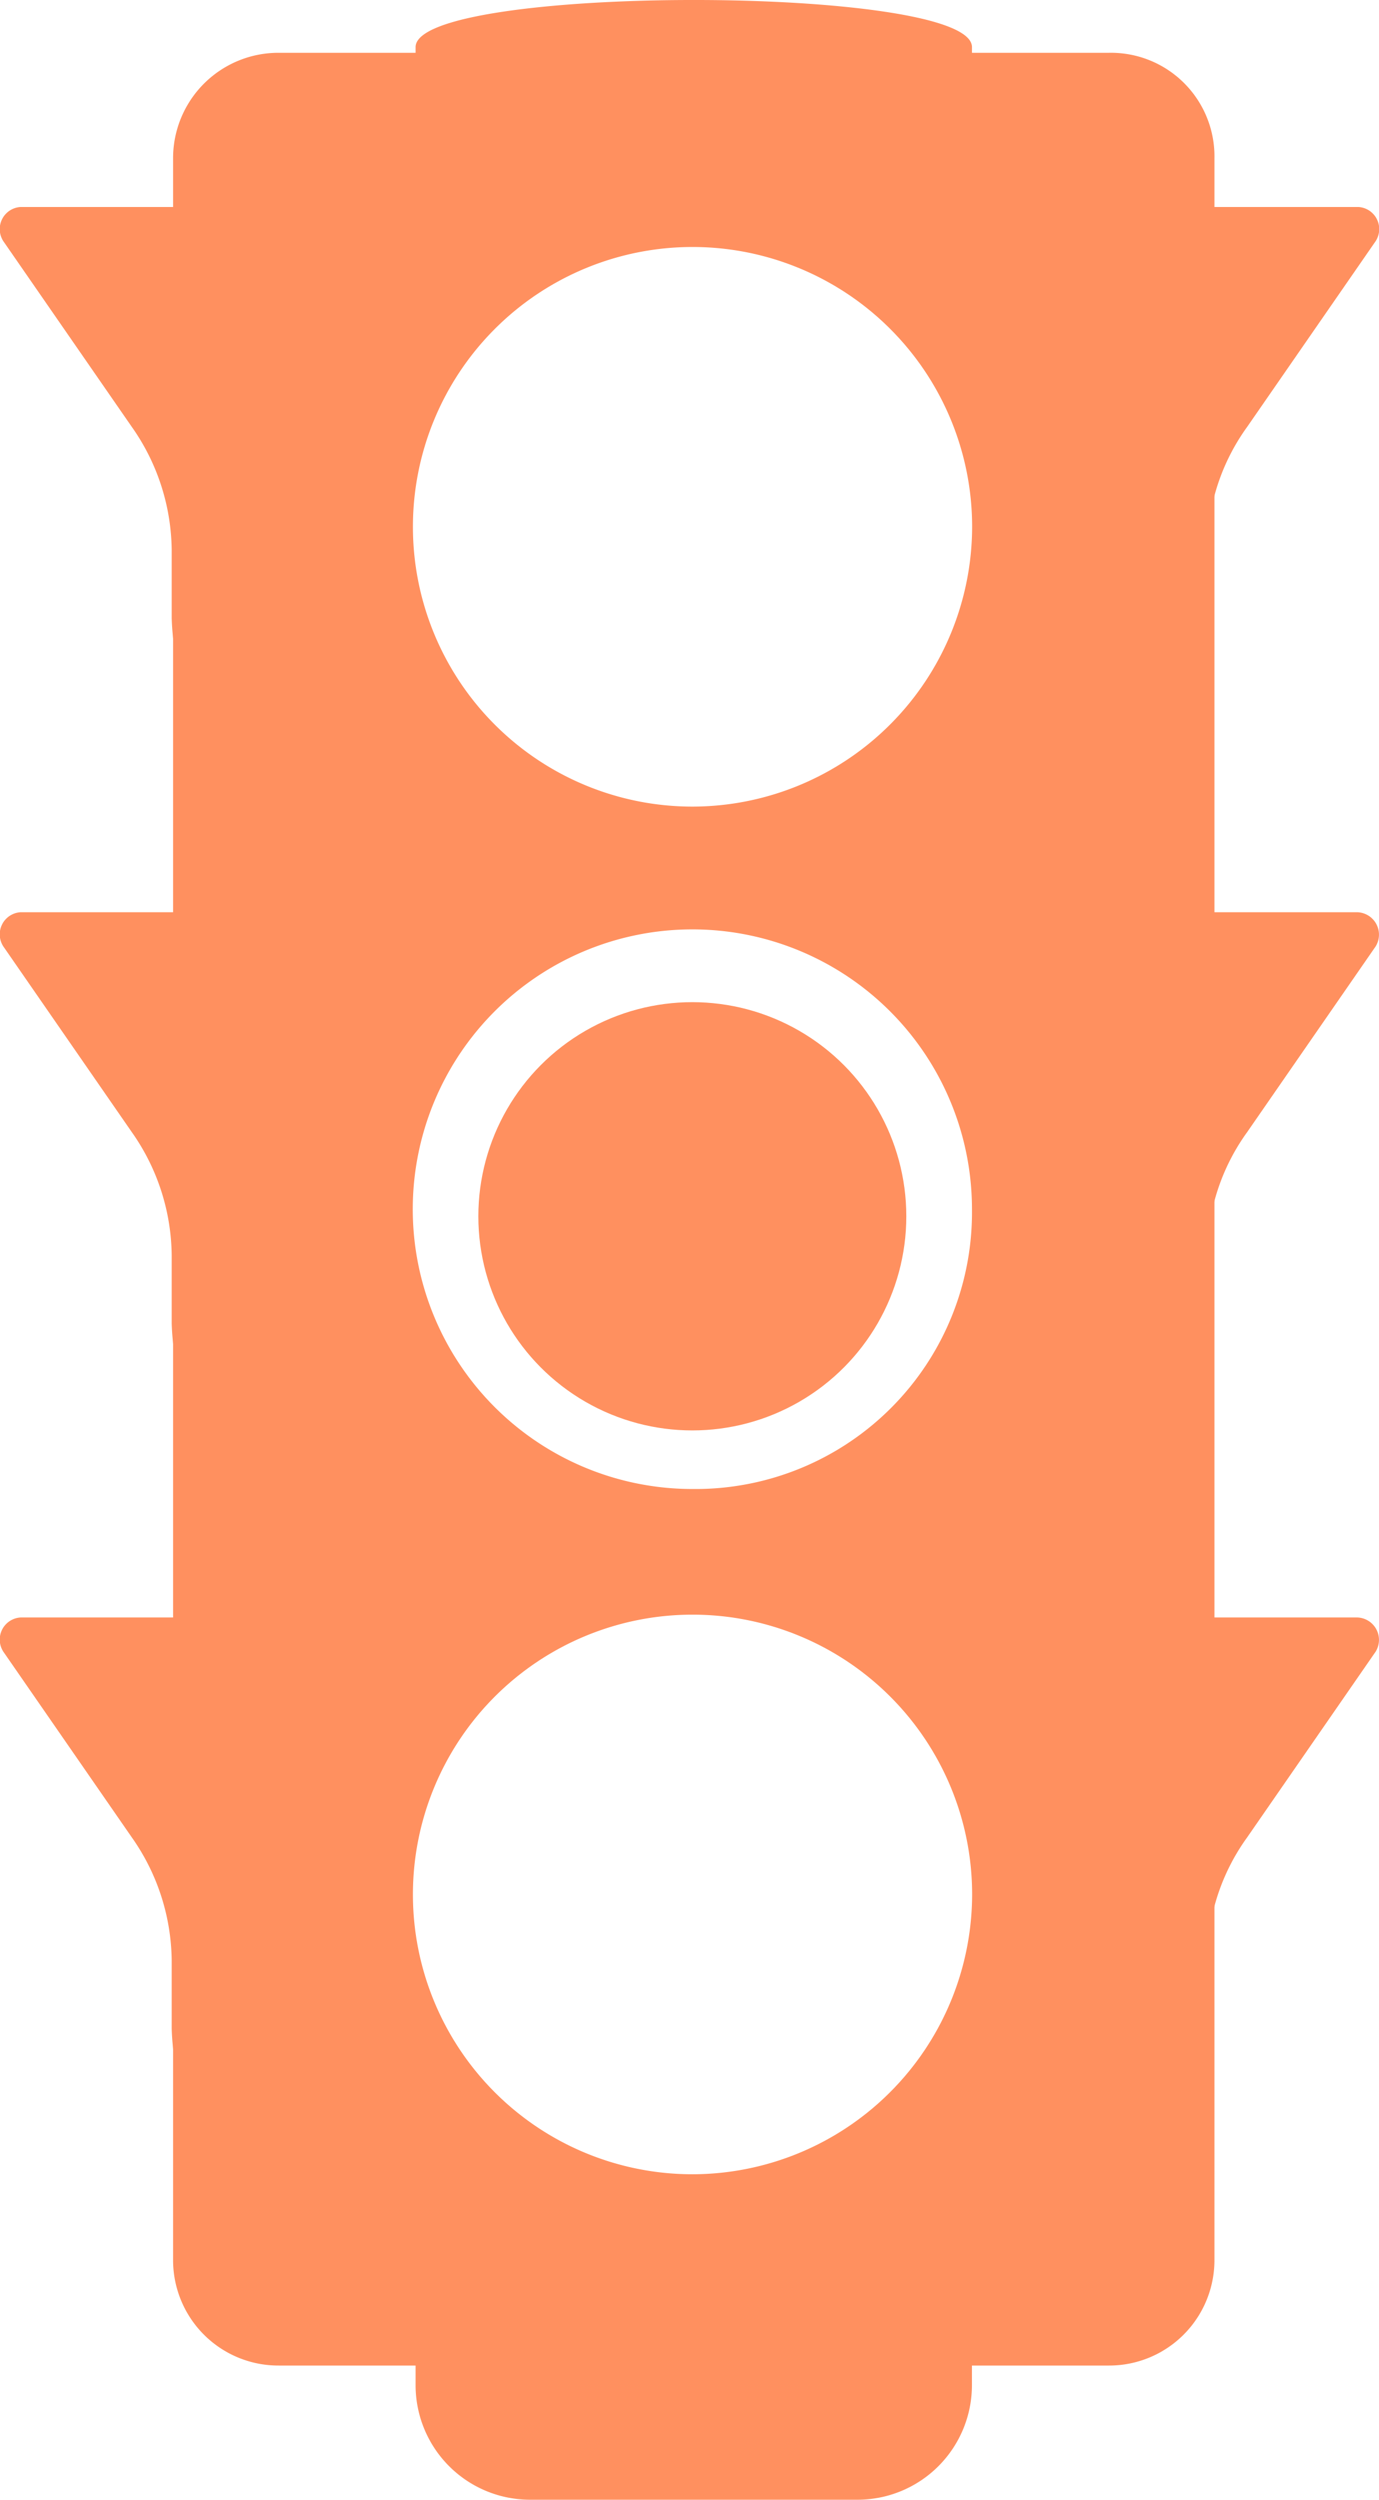 <svg id="slow-icon" xmlns="http://www.w3.org/2000/svg" width="35.574" height="64.44" viewBox="0 0 35.574 64.44">
  <g id="Group_4009" data-name="Group 4009" transform="translate(-6 -1.73)">
    <path id="Path_660801" data-name="Path 660801" d="M74.916,25.7V23.932a5.42,5.42,0,0,1,1.03-3.165l3.312-4.784a.571.571,0,0,0-.442-.883H70.5V29.232S74.769,30.262,74.916,25.7Z" transform="translate(-37.772 -8.034)" fill="#ff905f"/>
    <path id="Path_660802" data-name="Path 660802" d="M78.744,39.8H70.5V53.932s4.269.957,4.416-3.533V48.632a5.42,5.42,0,0,1,1.03-3.165l3.312-4.784A.578.578,0,0,0,78.744,39.8Z" transform="translate(-37.772 -14.554)" fill="#ff905f"/>
    <path id="Path_660803" data-name="Path 660803" d="M78.744,64.5H70.5V78.632s4.269.957,4.416-3.533V73.332a5.42,5.42,0,0,1,1.03-3.165l3.312-4.784A.578.578,0,0,0,78.744,64.5Z" transform="translate(-37.772 -21.074)" fill="#ff905f"/>
    <path id="Path_660804" data-name="Path 660804" d="M17.969,15.983l3.312,4.784a5.593,5.593,0,0,1,1.03,3.165V25.7c.147,4.49,4.416,3.533,4.416,3.533V15.1H18.411A.571.571,0,0,0,17.969,15.983Z" transform="translate(-11.882 -8.034)" fill="#ff905f"/>
    <path id="Path_660805" data-name="Path 660805" d="M17.969,40.683l3.312,4.784a5.593,5.593,0,0,1,1.03,3.165V50.4c.147,4.49,4.416,3.533,4.416,3.533V39.8H18.411A.571.571,0,0,0,17.969,40.683Z" transform="translate(-11.882 -14.554)" fill="#ff905f"/>
    <path id="Path_660806" data-name="Path 660806" d="M17.969,65.383l3.312,4.784a5.593,5.593,0,0,1,1.03,3.165V75.1c.147,4.49,4.416,3.533,4.416,3.533V64.5H18.411A.571.571,0,0,0,17.969,65.383Z" transform="translate(-11.882 -21.074)" fill="#ff905f"/>
    <path id="Path_660807" data-name="Path 660807" d="M56.242,8.591H52.709V8.444c0-1.619-14.353-1.619-14.353,0v.147H34.823A2.717,2.717,0,0,0,32.1,11.315V65.487a2.717,2.717,0,0,0,2.723,2.723h3.533v.515A2.953,2.953,0,0,0,41.3,71.669h8.464a2.953,2.953,0,0,0,2.944-2.944V68.21h3.533a2.717,2.717,0,0,0,2.723-2.723V11.315A2.671,2.671,0,0,0,56.242,8.591ZM45.5,63.279a7.213,7.213,0,1,1,7.213-7.213A7.225,7.225,0,0,1,45.5,63.279Zm0-17.665A7.213,7.213,0,1,1,52.709,38.4,7.132,7.132,0,0,1,45.5,45.614Zm0-17.591a7.213,7.213,0,1,1,7.213-7.213A7.225,7.225,0,0,1,45.5,28.023Z" transform="translate(-21.635 -5.5)" fill="#ff905f"/>
    <circle id="Ellipse_1409" data-name="Ellipse 1409" cx="5.52" cy="5.52" r="5.52" transform="translate(18.34 27.564)" fill="#ff905f"/>
  </g>
</svg>

